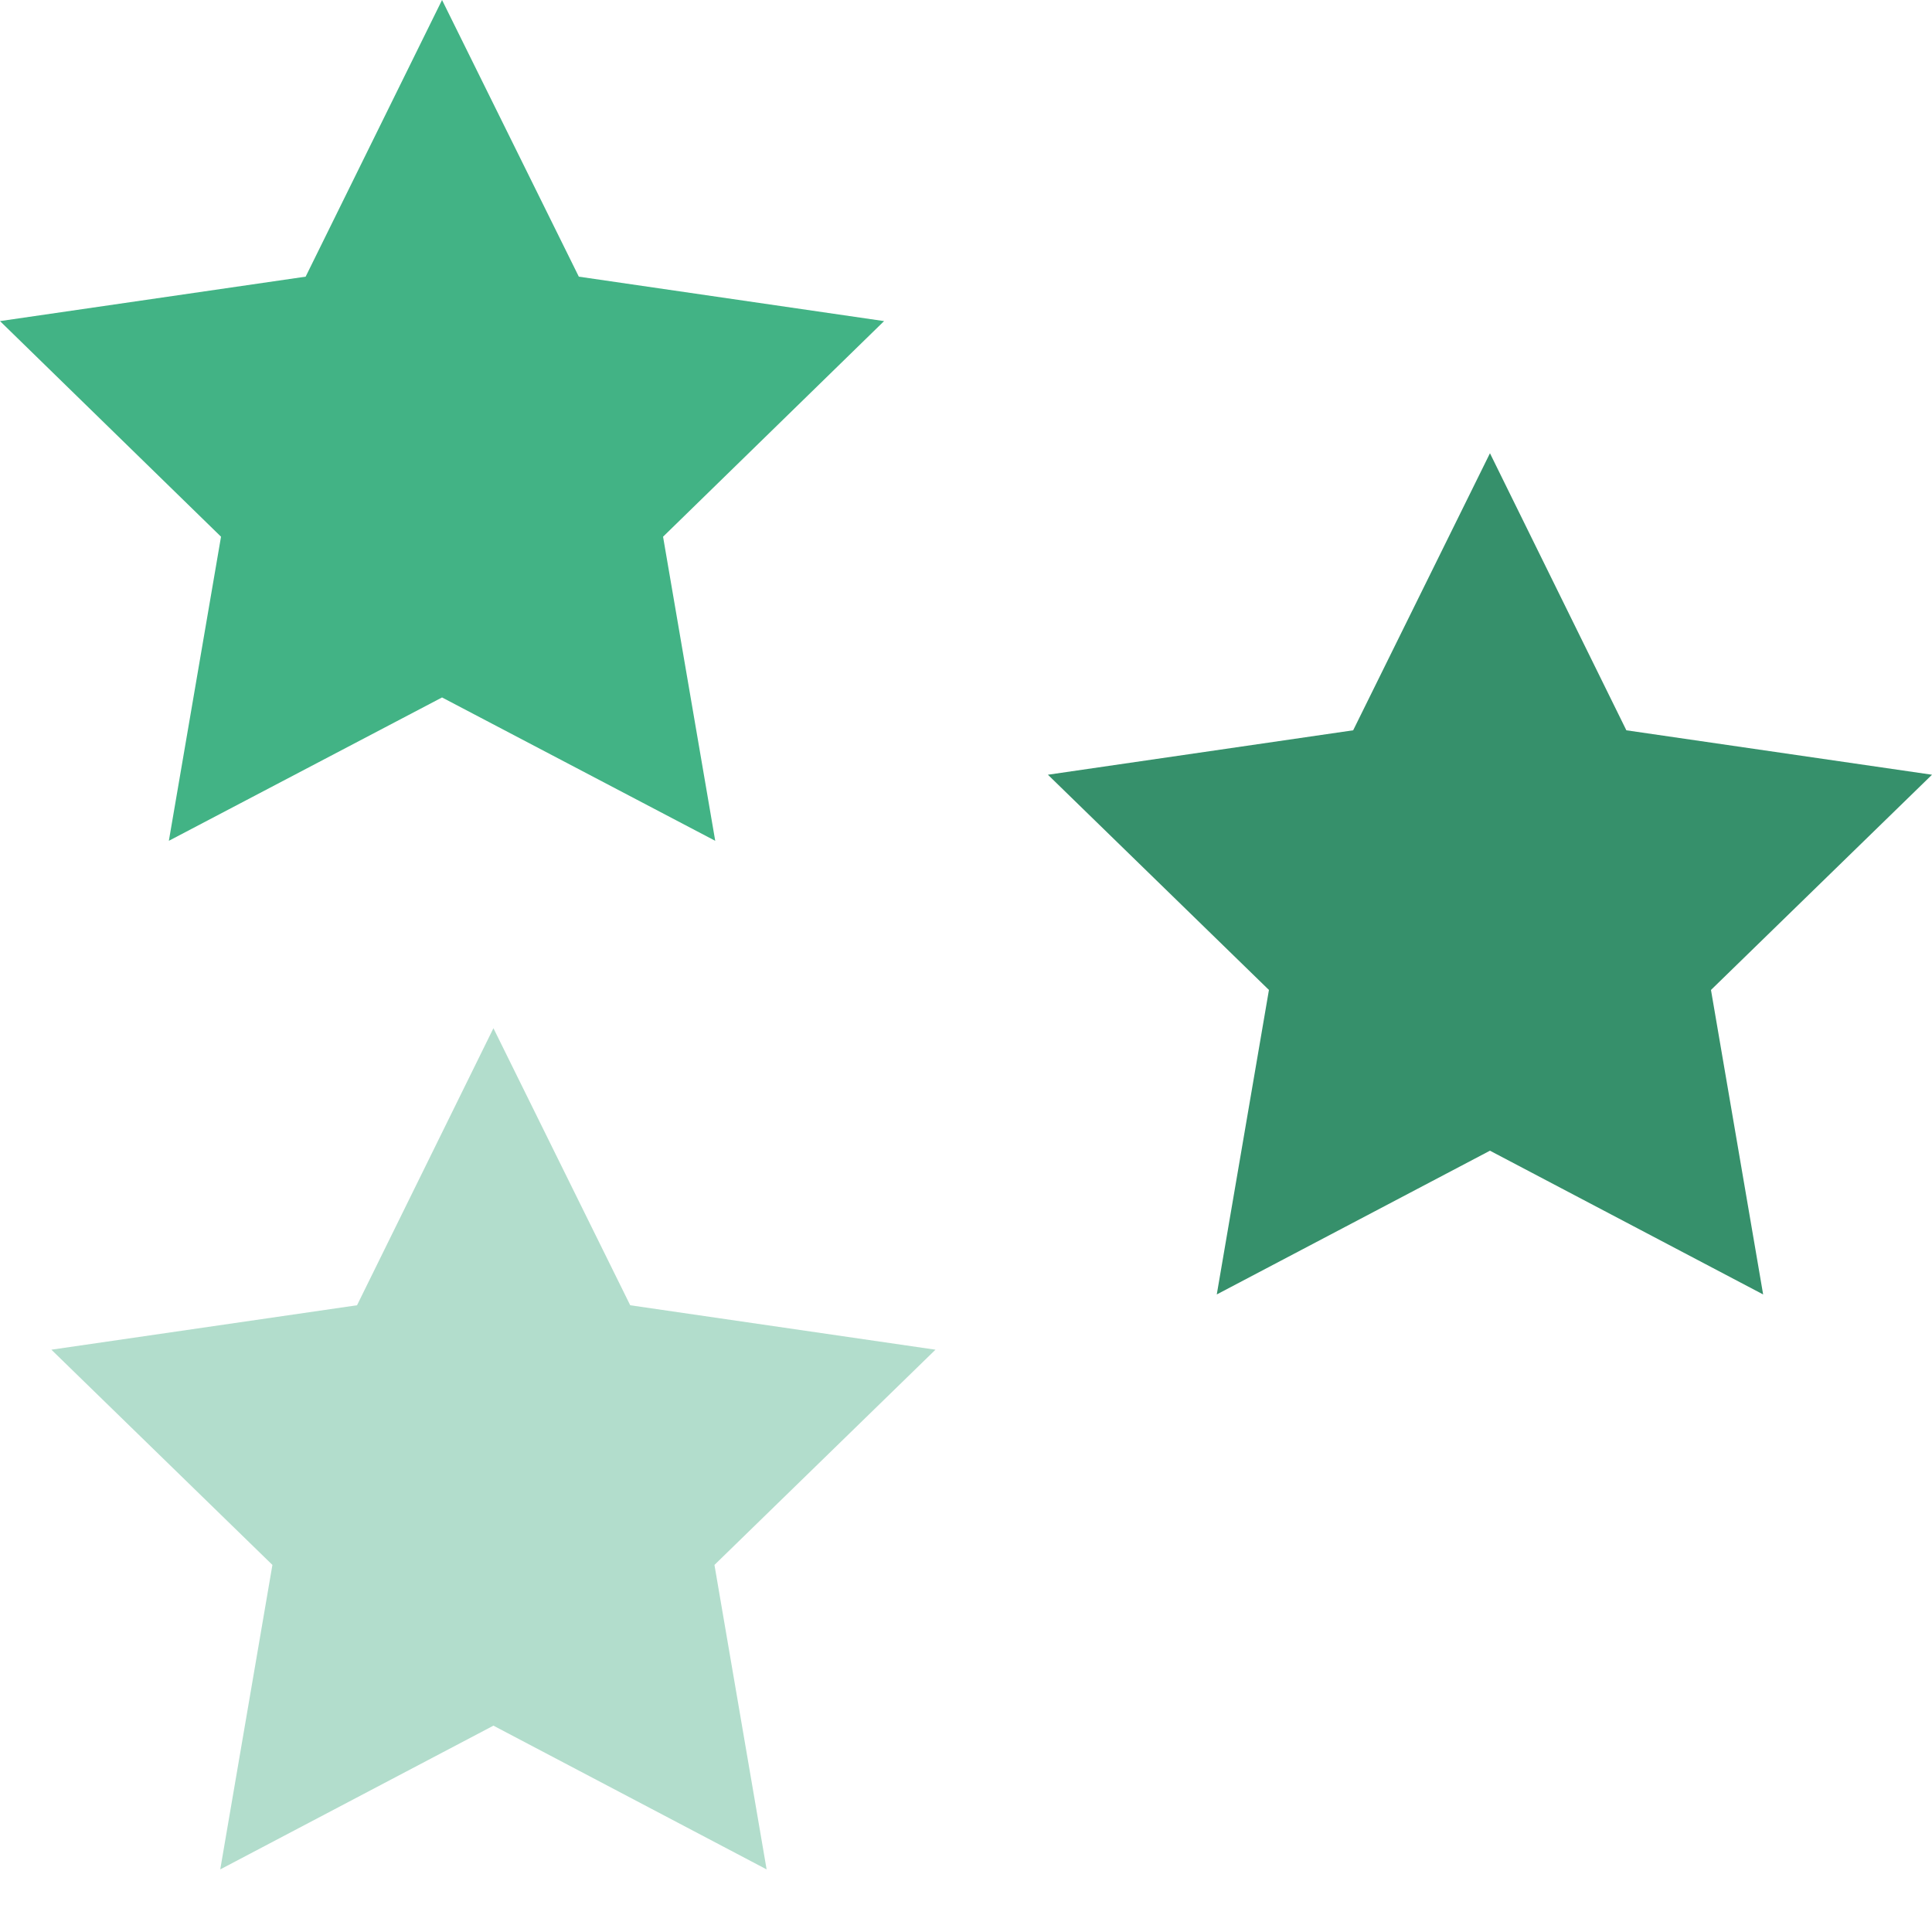 <?xml version="1.0" encoding="UTF-8"?><svg id="a" xmlns="http://www.w3.org/2000/svg" viewBox="0 0 50 50"><defs><style>.b{fill:#42b385;}.c{fill:#36906b;}.d{fill:#b2ddcc;}</style></defs><polygon class="b" points="11.44 0 14.98 7.16 22.88 8.31 17.16 13.89 18.51 21.76 11.44 18.05 4.37 21.76 5.72 13.89 0 8.31 7.91 7.16 11.44 0"/><polygon class="d" points="12.77 26.61 16.31 33.78 24.21 34.93 18.49 40.5 19.84 48.38 12.77 44.66 5.7 48.38 7.05 40.5 1.33 34.93 9.24 33.78 12.77 26.61"/><polygon class="c" points="38.56 11.73 42.09 18.9 50 20.05 44.28 25.62 45.63 33.5 38.56 29.78 31.49 33.5 32.84 25.62 27.12 20.05 35.02 18.9 38.56 11.73"/></svg>